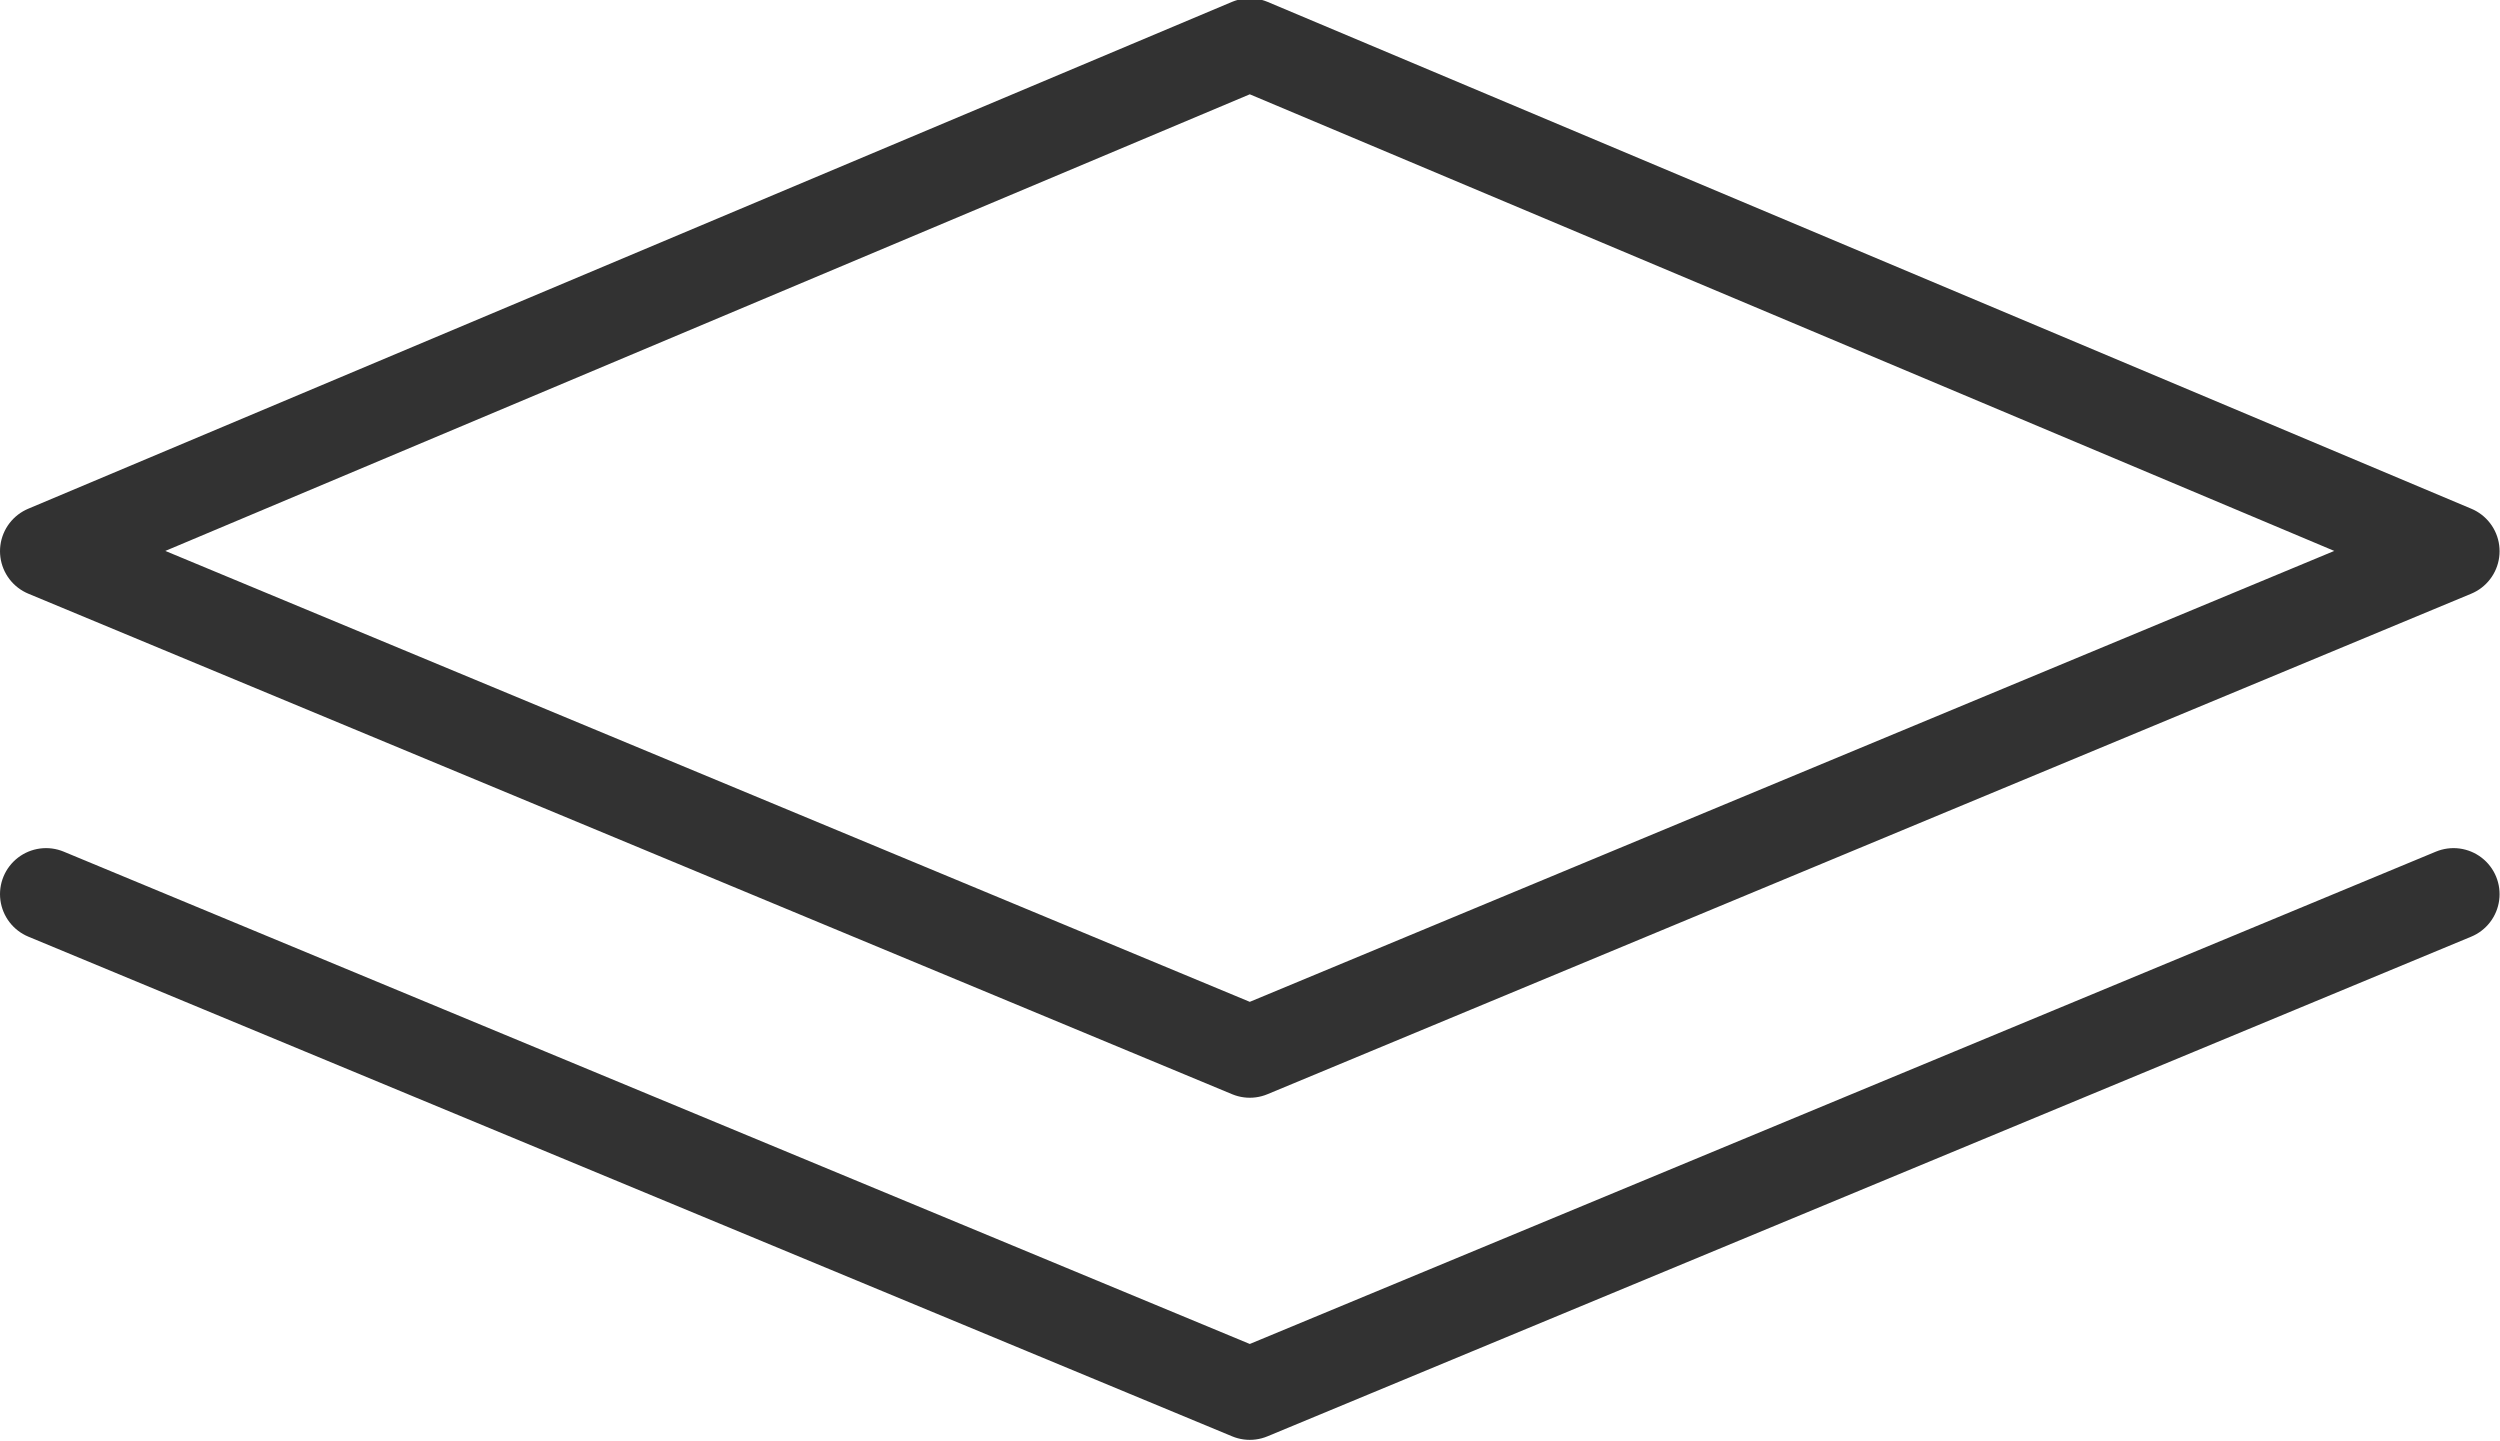 <svg id="Layer_1" data-name="Layer 1" xmlns="http://www.w3.org/2000/svg" xmlns:xlink="http://www.w3.org/1999/xlink" viewBox="0 0 59.19 34.11"><defs><style>.cls-1,.cls-3{fill:none;}.cls-2{clip-path:url(#clip-path);}.cls-3{stroke:#323232;stroke-linecap:round;stroke-linejoin:round;stroke-width:2.18px;}</style><clipPath id="clip-path"><rect class="cls-1" width="59.19" height="34.11"/></clipPath></defs><title>floor</title><g class="cls-2"><path class="cls-3" d="M58.09,21.17,29.59,33,1.09,21.17m28.5,3.73L1.09,13.05l28.5-12,28.5,12Z"/></g></svg>